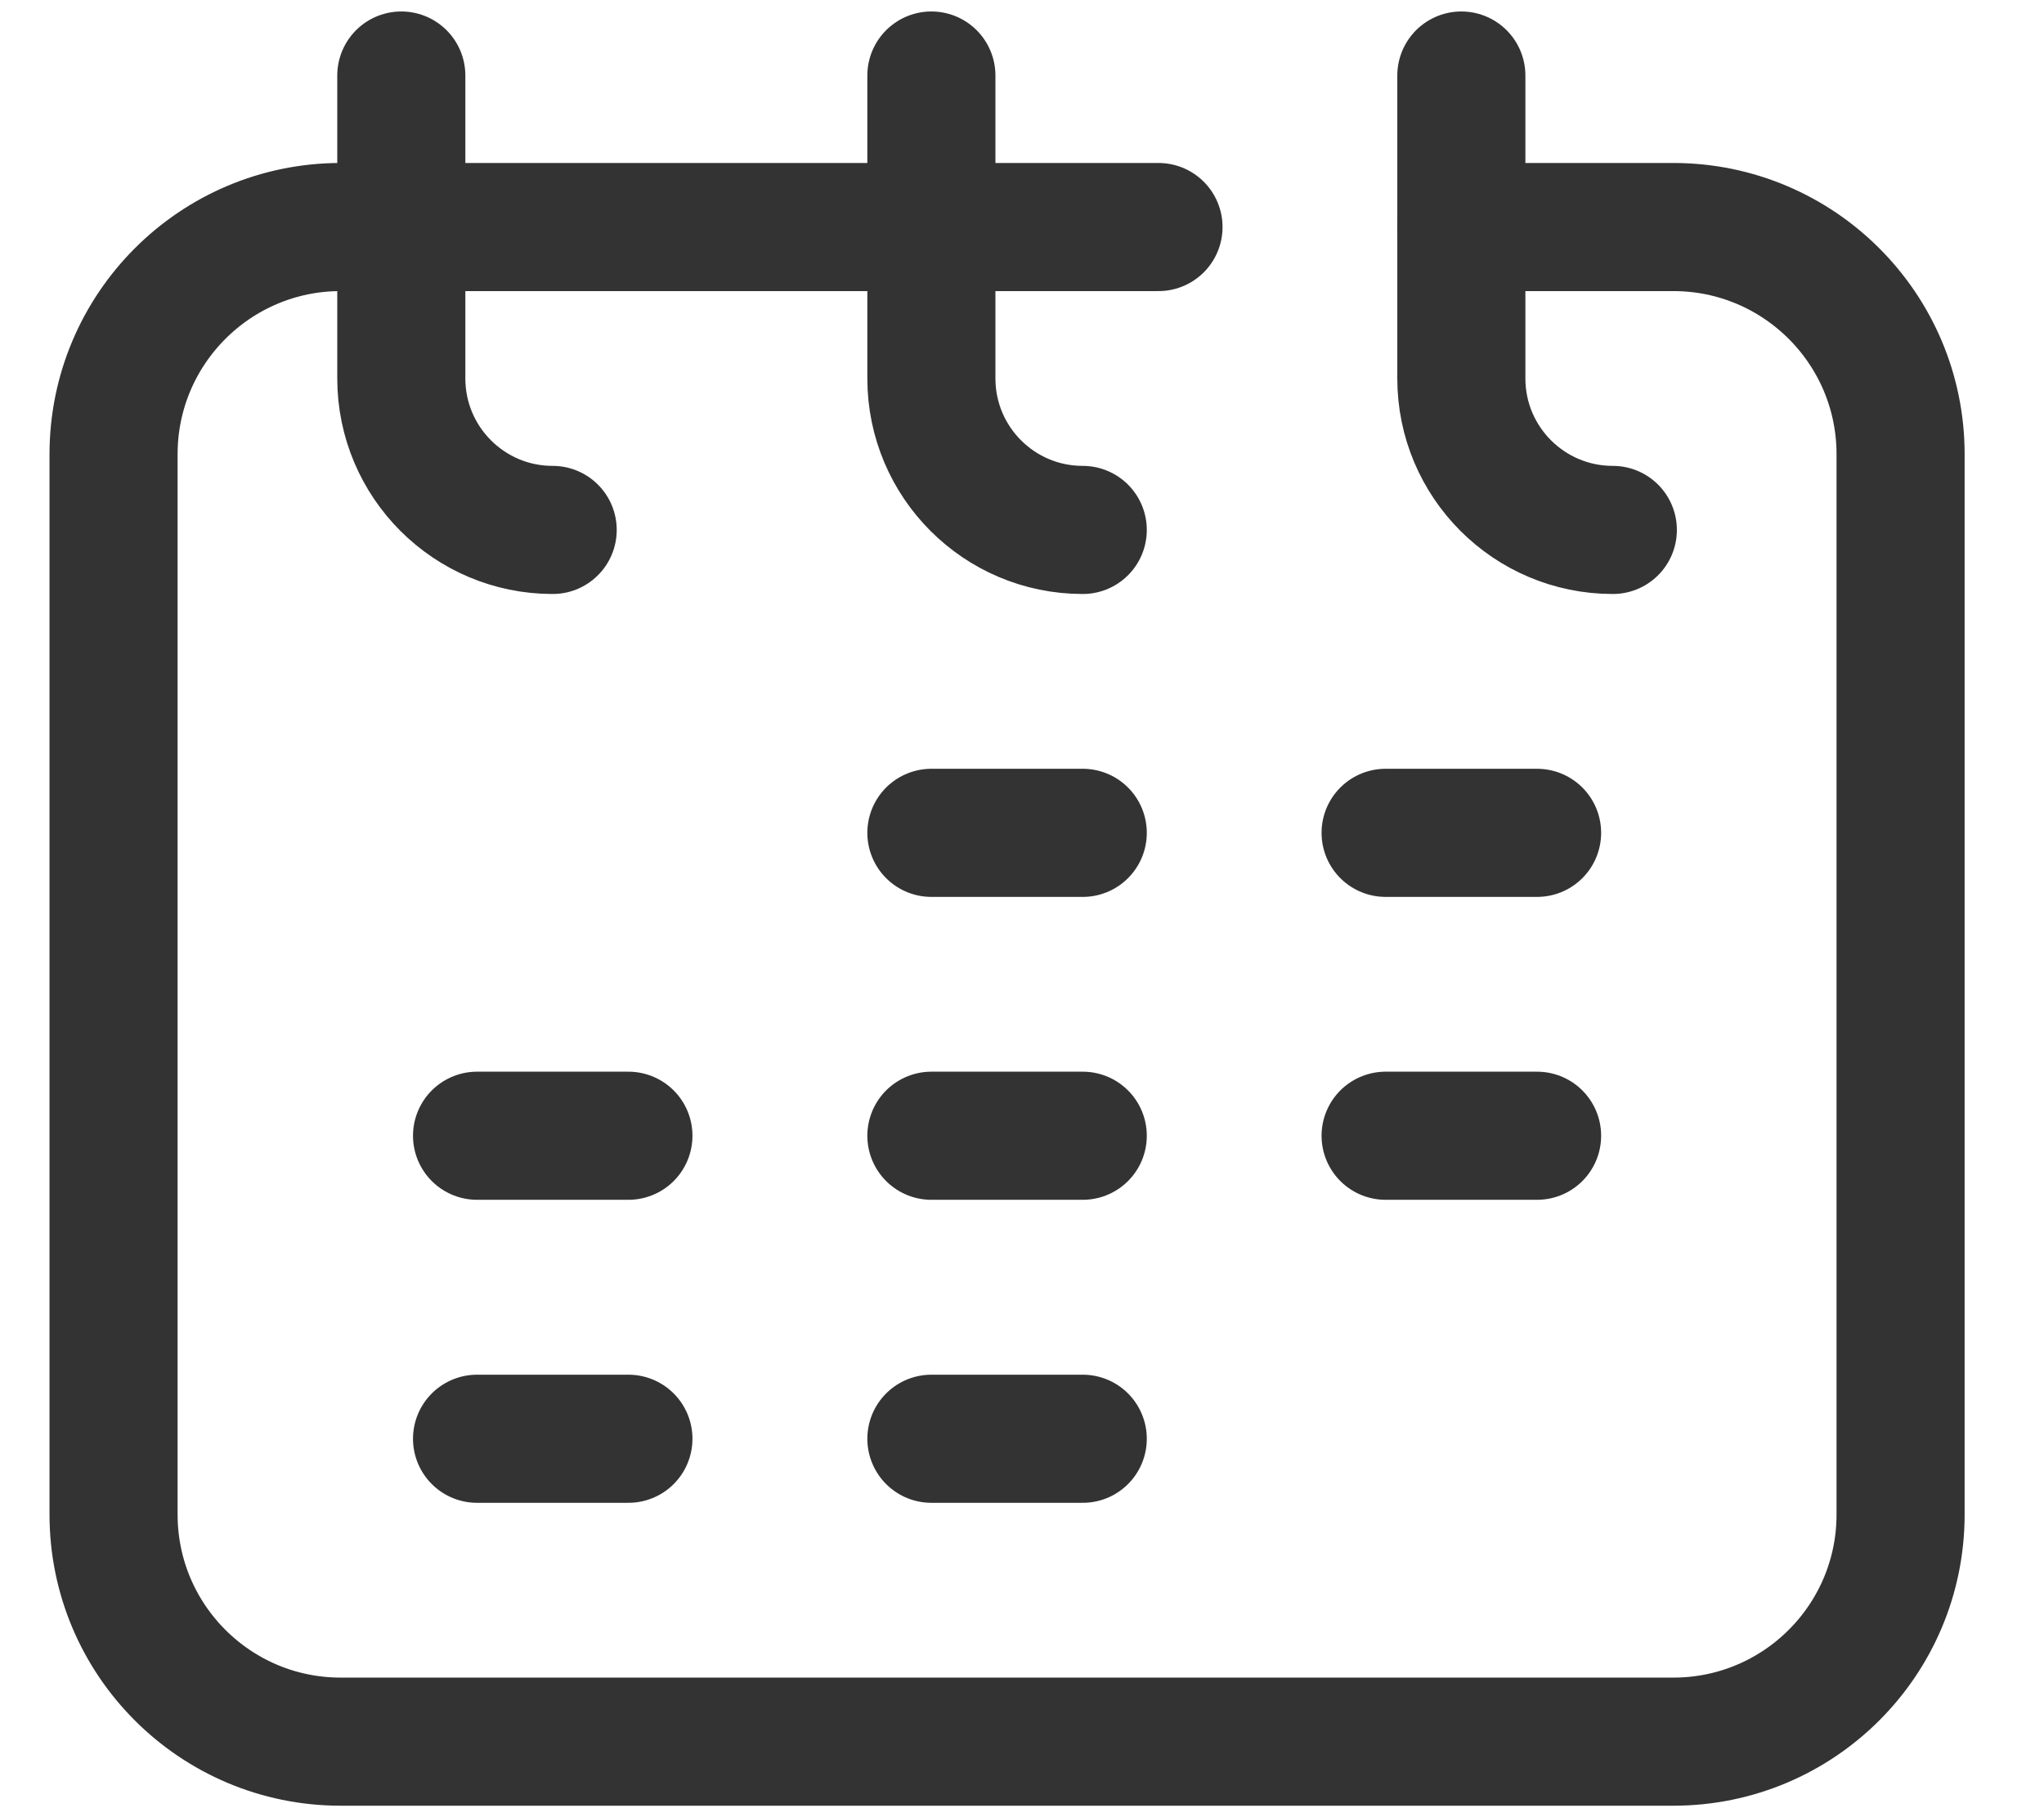 <svg width="18" height="16" viewBox="0 0 18 16" fill="none" xmlns="http://www.w3.org/2000/svg">
<path d="M8.202 7.333H9.535" stroke="#333333" stroke-width="1.128" stroke-miterlimit="10" stroke-linecap="round" stroke-linejoin="round"/>
<path d="M12.202 7.333H13.536" stroke="#333333" stroke-width="1.128" stroke-miterlimit="10" stroke-linecap="round" stroke-linejoin="round"/>
<path d="M4.201 10H5.534" stroke="#333333" stroke-width="1.128" stroke-miterlimit="10" stroke-linecap="round" stroke-linejoin="round"/>
<path d="M8.202 10H9.535" stroke="#333333" stroke-width="1.128" stroke-miterlimit="10" stroke-linecap="round" stroke-linejoin="round"/>
<path d="M12.202 10H13.536" stroke="#333333" stroke-width="1.128" stroke-miterlimit="10" stroke-linecap="round" stroke-linejoin="round"/>
<path d="M4.201 12.668H5.534" stroke="#333333" stroke-width="1.128" stroke-miterlimit="10" stroke-linecap="round" stroke-linejoin="round"/>
<path d="M8.202 12.668H9.535" stroke="#333333" stroke-width="1.128" stroke-miterlimit="10" stroke-linecap="round" stroke-linejoin="round"/>
<path d="M12.869 1.999H14.736C15.841 1.999 16.737 2.895 16.737 3.999V13.335C16.737 14.44 15.841 15.335 14.736 15.335H3C1.896 15.335 1 14.44 1 13.335V3.999C1 2.895 1.896 1.999 3 1.999H10.202" stroke="#333333" stroke-width="1.128" stroke-miterlimit="10" stroke-linecap="round" stroke-linejoin="round"/>
<path d="M4.867 4.666C4.131 4.666 3.534 4.069 3.534 3.332V0.665" stroke="#333333" stroke-width="1.128" stroke-miterlimit="10" stroke-linecap="round" stroke-linejoin="round"/>
<path d="M9.535 4.666C8.799 4.666 8.202 4.069 8.202 3.332V0.665" stroke="#333333" stroke-width="1.128" stroke-miterlimit="10" stroke-linecap="round" stroke-linejoin="round"/>
<path d="M14.203 4.666C13.466 4.666 12.869 4.069 12.869 3.332V0.665" stroke="#333333" stroke-width="1.128" stroke-miterlimit="10" stroke-linecap="round" stroke-linejoin="round"/>
</svg>
